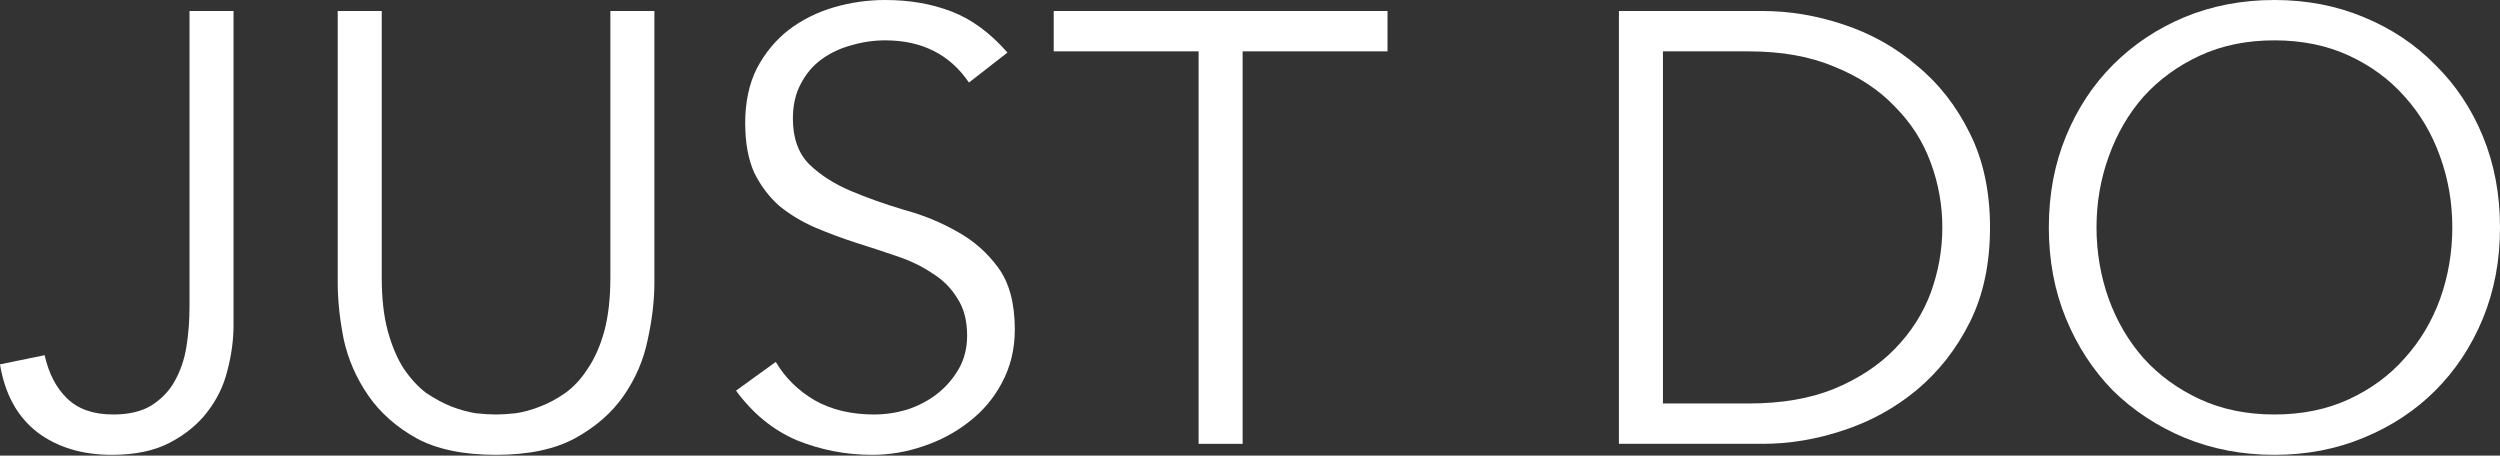 <?xml version="1.0" encoding="UTF-8"?> <svg xmlns="http://www.w3.org/2000/svg" width="1970" height="359" viewBox="0 0 1970 359" fill="none"><rect x="0" y="0" width="1970" height="359" fill="#333333" stroke="none"/> <path d="M35.167 279.888C38.378 294.34 44.32 305.741 52.991 314.091C61.662 322.441 73.706 326.616 89.121 326.616C101.646 326.616 111.763 324.208 119.47 319.39C127.499 314.252 133.601 307.829 137.776 300.121C142.272 292.092 145.323 283.1 146.929 273.144C148.535 262.867 149.338 252.429 149.338 241.831V8.671H184.023V256.283C184.023 267.845 182.417 279.727 179.205 291.931C176.315 303.814 171.016 314.733 163.308 324.689C155.922 334.324 146.126 342.353 133.922 348.776C121.718 355.199 106.463 358.411 88.157 358.411C64.713 358.411 45.123 352.469 29.386 340.587C13.649 328.383 3.854 310.558 0 287.114L35.167 279.888Z" fill="white"></path> <path d="M515.66 222.562C515.66 236.692 513.893 251.787 510.361 267.845C507.149 283.581 500.886 298.194 491.573 311.683C482.259 325.171 469.413 336.412 453.034 345.404C436.976 354.075 416.262 358.411 390.89 358.411C365.198 358.411 344.323 354.075 328.265 345.404C312.207 336.412 299.521 325.171 290.208 311.683C280.894 298.194 274.471 283.581 270.938 267.845C267.727 251.787 266.121 236.692 266.121 222.562V8.671H300.806V218.708C300.806 235.087 302.412 249.218 305.623 261.1C308.835 272.662 313.01 282.457 318.148 290.486C323.608 298.515 329.549 304.938 335.972 309.756C342.717 314.252 349.3 317.784 355.724 320.354C362.468 322.923 368.891 324.689 374.993 325.653C381.095 326.295 386.394 326.616 390.89 326.616C395.065 326.616 400.204 326.295 406.306 325.653C412.729 324.689 419.152 322.923 425.575 320.354C432.319 317.784 438.903 314.252 445.326 309.756C452.071 304.938 458.012 298.515 463.151 290.486C468.61 282.457 472.946 272.662 476.157 261.1C479.369 249.218 480.975 235.087 480.975 218.708V8.671H515.66V222.562Z" fill="white"></path> <path d="M763.535 65.034C748.44 42.874 726.441 31.794 697.537 31.794C688.545 31.794 679.713 33.079 671.042 35.648C662.371 37.897 654.502 41.59 647.437 46.728C640.692 51.546 635.233 57.969 631.058 65.998C626.883 73.705 624.795 82.858 624.795 93.457C624.795 108.872 629.131 120.915 637.802 129.587C646.473 137.937 657.232 144.842 670.078 150.301C682.925 155.761 696.895 160.739 711.989 165.235C727.405 169.41 741.536 175.191 754.382 182.578C767.228 189.643 777.987 199.117 786.658 211C795.329 222.883 799.665 239.101 799.665 259.655C799.665 275.071 796.293 289.041 789.549 301.566C783.125 313.77 774.454 324.047 763.535 332.397C752.937 340.747 740.893 347.17 727.405 351.667C714.237 356.163 700.909 358.411 687.421 358.411C666.546 358.411 646.634 354.557 627.686 346.849C609.059 338.82 593.161 325.813 579.994 307.829L611.307 285.187C618.693 297.712 628.97 307.829 642.138 315.536C655.305 322.923 670.881 326.616 688.866 326.616C697.537 326.616 706.208 325.332 714.88 322.762C723.551 319.872 731.259 315.858 738.003 310.719C745.068 305.259 750.849 298.676 755.345 290.968C759.842 283.26 762.09 274.428 762.09 264.472C762.09 252.59 759.52 242.794 754.382 235.087C749.565 227.058 742.981 220.474 734.631 215.336C726.602 209.876 717.288 205.38 706.69 201.847C696.413 198.314 685.654 194.781 674.414 191.249C663.495 187.716 652.736 183.702 642.138 179.205C631.861 174.709 622.547 169.089 614.197 162.345C606.168 155.279 599.584 146.608 594.446 136.331C589.628 125.733 587.22 112.565 587.22 96.829C587.22 80.45 590.271 66.158 596.373 53.954C602.796 41.75 611.146 31.634 621.423 23.605C632.021 15.576 643.904 9.635 657.071 5.781C670.239 1.927 683.727 0 697.537 0C716.807 0 734.31 3.051 750.046 9.153C765.783 15.255 780.396 26.014 793.884 41.429L763.535 65.034Z" fill="white"></path> <path d="M979.19 349.74H944.505V40.466H830.334V8.671H1093.36V40.466H979.19V349.74Z" fill="white"></path> <path d="M1310.4 317.945H1377.84C1403.86 317.945 1426.34 314.091 1445.29 306.383C1464.56 298.355 1480.45 287.917 1492.98 275.071C1505.83 261.903 1515.3 247.13 1521.4 230.751C1527.5 214.051 1530.55 196.869 1530.55 179.205C1530.55 161.542 1527.5 144.52 1521.4 128.141C1515.3 111.441 1505.83 96.668 1492.98 83.822C1480.45 70.654 1464.56 60.217 1445.29 52.509C1426.34 44.48 1403.86 40.466 1377.84 40.466H1310.4V317.945ZM1275.72 8.671H1388.92C1410.12 8.671 1431.32 12.204 1452.51 19.269C1474.03 26.335 1493.3 37.094 1510.32 51.546C1527.66 65.677 1541.63 83.501 1552.23 105.018C1562.83 126.215 1568.13 150.944 1568.13 179.205C1568.13 207.788 1562.83 232.678 1552.23 253.874C1541.63 275.071 1527.66 292.895 1510.32 307.347C1493.3 321.478 1474.03 332.076 1452.51 339.141C1431.32 346.207 1410.12 349.74 1388.92 349.74H1275.72V8.671Z" fill="white"></path> <path d="M1932.42 179.205C1932.42 159.615 1929.21 140.988 1922.79 123.324C1916.37 105.339 1907.05 89.603 1894.85 76.114C1882.97 62.626 1868.35 51.867 1851.01 43.838C1833.67 35.809 1814.08 31.794 1792.24 31.794C1770.4 31.794 1750.81 35.809 1733.47 43.838C1716.12 51.867 1701.35 62.626 1689.15 76.114C1677.26 89.603 1668.11 105.339 1661.69 123.324C1655.27 140.988 1652.05 159.615 1652.05 179.205C1652.05 198.796 1655.27 217.584 1661.69 235.568C1668.11 253.232 1677.26 268.808 1689.15 282.297C1701.35 295.785 1716.12 306.544 1733.47 314.573C1750.81 322.602 1770.4 326.616 1792.24 326.616C1814.08 326.616 1833.67 322.602 1851.01 314.573C1868.35 306.544 1882.97 295.785 1894.85 282.297C1907.05 268.808 1916.37 253.232 1922.79 235.568C1929.21 217.584 1932.42 198.796 1932.42 179.205ZM1970 179.205C1970 205.219 1965.5 229.145 1956.51 250.984C1947.52 272.823 1934.99 291.771 1918.93 307.829C1903.2 323.565 1884.41 335.93 1862.57 344.922C1841.05 353.915 1817.61 358.411 1792.24 358.411C1766.87 358.411 1743.26 353.915 1721.42 344.922C1699.91 335.93 1681.12 323.565 1665.06 307.829C1649.32 291.771 1636.96 272.823 1627.97 250.984C1618.97 229.145 1614.48 205.219 1614.48 179.205C1614.48 153.192 1618.97 129.266 1627.97 107.427C1636.96 85.588 1649.32 66.801 1665.06 51.064C1681.12 35.006 1699.91 22.481 1721.42 13.489C1743.26 4.496 1766.87 0 1792.24 0C1817.61 0 1841.05 4.496 1862.57 13.489C1884.41 22.481 1903.2 35.006 1918.93 51.064C1934.99 66.801 1947.52 85.588 1956.51 107.427C1965.5 129.266 1970 153.192 1970 179.205Z" fill="white"></path> </svg> 